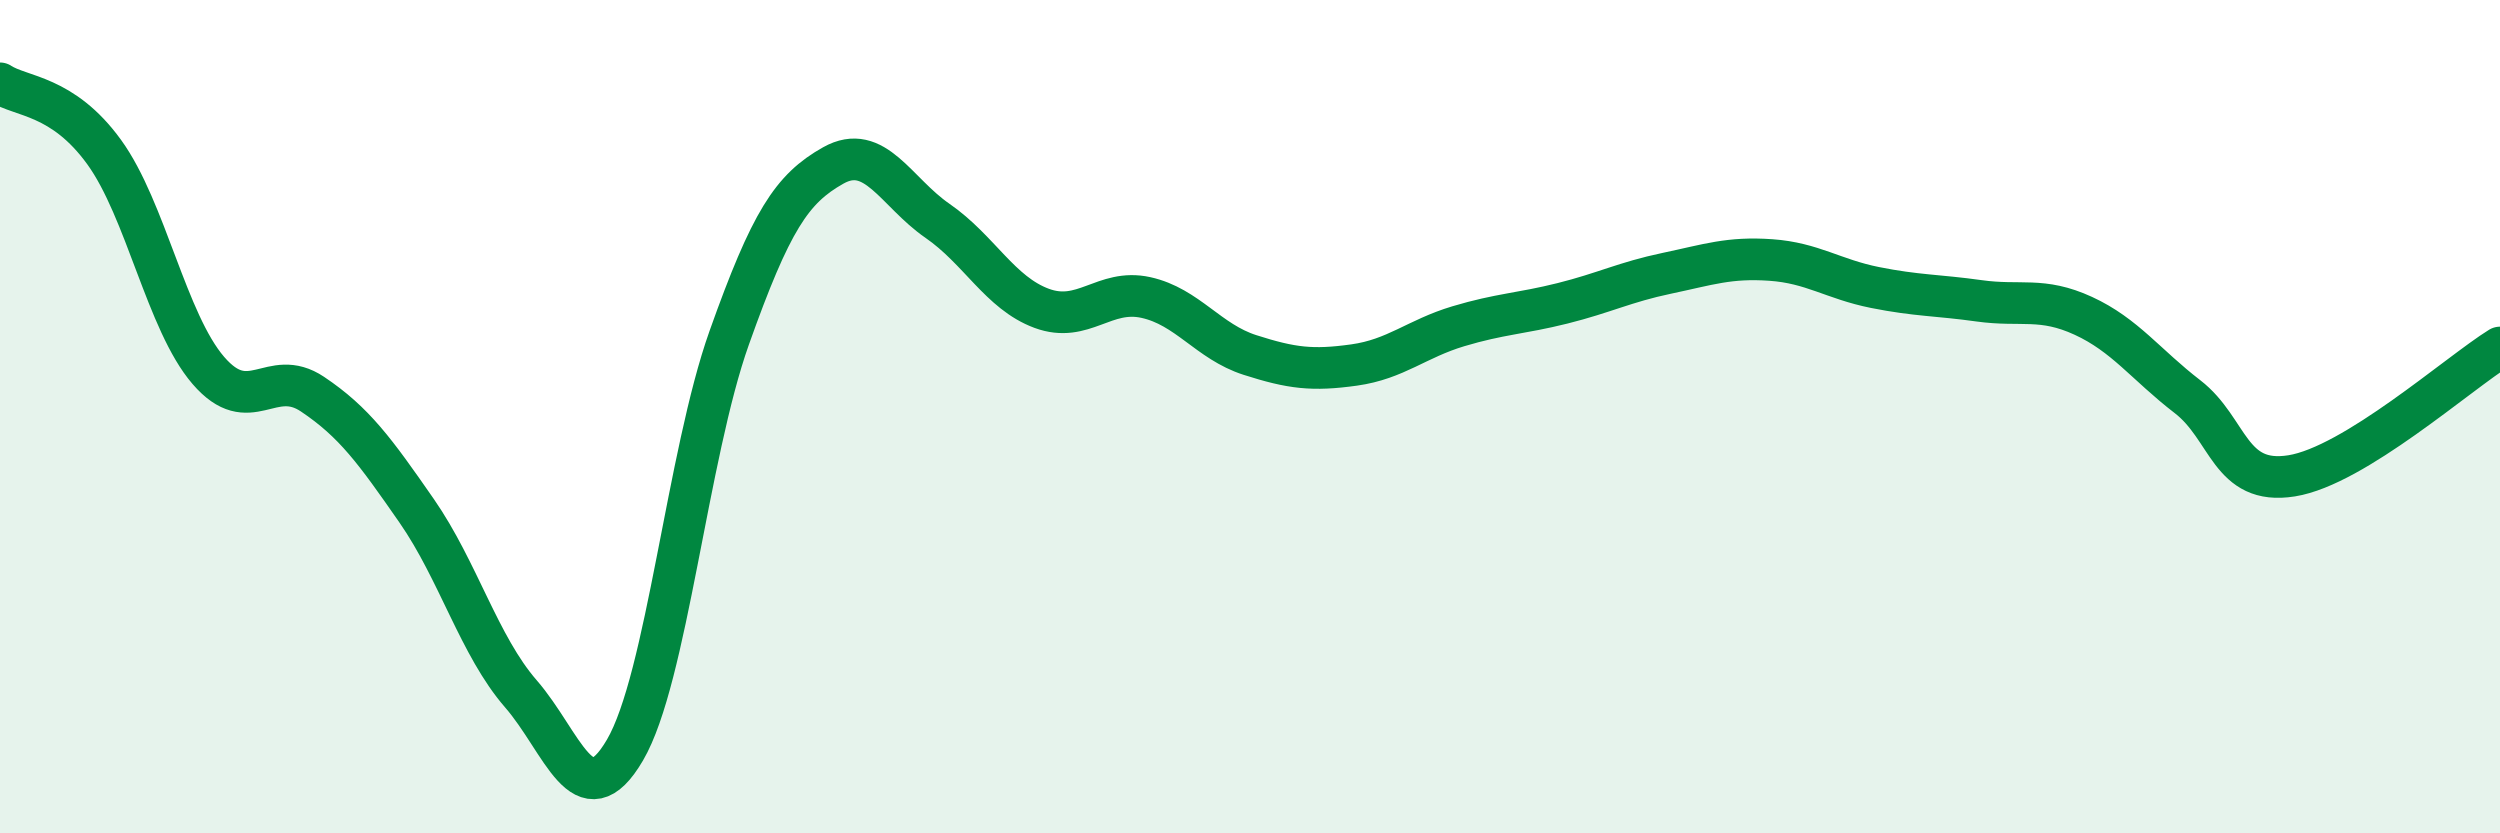 
    <svg width="60" height="20" viewBox="0 0 60 20" xmlns="http://www.w3.org/2000/svg">
      <path
        d="M 0,2 C 0.5,2.33 1.5,2.27 2.5,3.65 C 3.5,5.03 4,7.73 5,8.89 C 6,10.05 6.5,8.79 7.5,9.46 C 8.5,10.13 9,10.82 10,12.26 C 11,13.7 11.5,15.5 12.5,16.65 C 13.5,17.8 14,19.71 15,18 C 16,16.29 16.5,10.92 17.5,8.11 C 18.5,5.3 19,4.53 20,3.97 C 21,3.41 21.5,4.61 22.5,5.3 C 23.5,5.99 24,7.03 25,7.4 C 26,7.77 26.5,6.92 27.5,7.14 C 28.5,7.36 29,8.2 30,8.52 C 31,8.84 31.5,8.9 32.5,8.76 C 33.5,8.62 34,8.13 35,7.83 C 36,7.53 36.5,7.53 37.5,7.28 C 38.5,7.03 39,6.77 40,6.56 C 41,6.35 41.5,6.17 42.5,6.24 C 43.5,6.31 44,6.7 45,6.9 C 46,7.1 46.5,7.08 47.5,7.22 C 48.5,7.36 49,7.12 50,7.58 C 51,8.04 51.5,8.75 52.5,9.52 C 53.5,10.29 53.5,11.66 55,11.42 C 56.5,11.18 59,8.96 60,8.34L60 20L0 20Z"
        fill="#008740"
        opacity="0.1"
        stroke-linecap="round"
        stroke-linejoin="round"
      />
      <path
        d="M 0,2 C 0.5,2.33 1.5,2.27 2.5,3.65 C 3.5,5.03 4,7.73 5,8.89 C 6,10.05 6.5,8.79 7.5,9.46 C 8.5,10.13 9,10.82 10,12.26 C 11,13.7 11.5,15.5 12.5,16.65 C 13.5,17.8 14,19.71 15,18 C 16,16.29 16.5,10.92 17.5,8.11 C 18.5,5.3 19,4.53 20,3.97 C 21,3.41 21.5,4.61 22.5,5.3 C 23.5,5.99 24,7.03 25,7.4 C 26,7.77 26.5,6.92 27.5,7.14 C 28.5,7.36 29,8.2 30,8.52 C 31,8.84 31.5,8.9 32.5,8.76 C 33.5,8.62 34,8.13 35,7.83 C 36,7.53 36.5,7.53 37.5,7.28 C 38.5,7.03 39,6.77 40,6.56 C 41,6.35 41.5,6.17 42.5,6.24 C 43.5,6.31 44,6.7 45,6.9 C 46,7.1 46.5,7.08 47.5,7.22 C 48.5,7.36 49,7.12 50,7.58 C 51,8.04 51.5,8.75 52.5,9.52 C 53.5,10.29 53.5,11.66 55,11.42 C 56.5,11.18 59,8.96 60,8.34"
        stroke="#008740"
        stroke-width="1"
        fill="none"
        stroke-linecap="round"
        stroke-linejoin="round"
      />
    </svg>
  